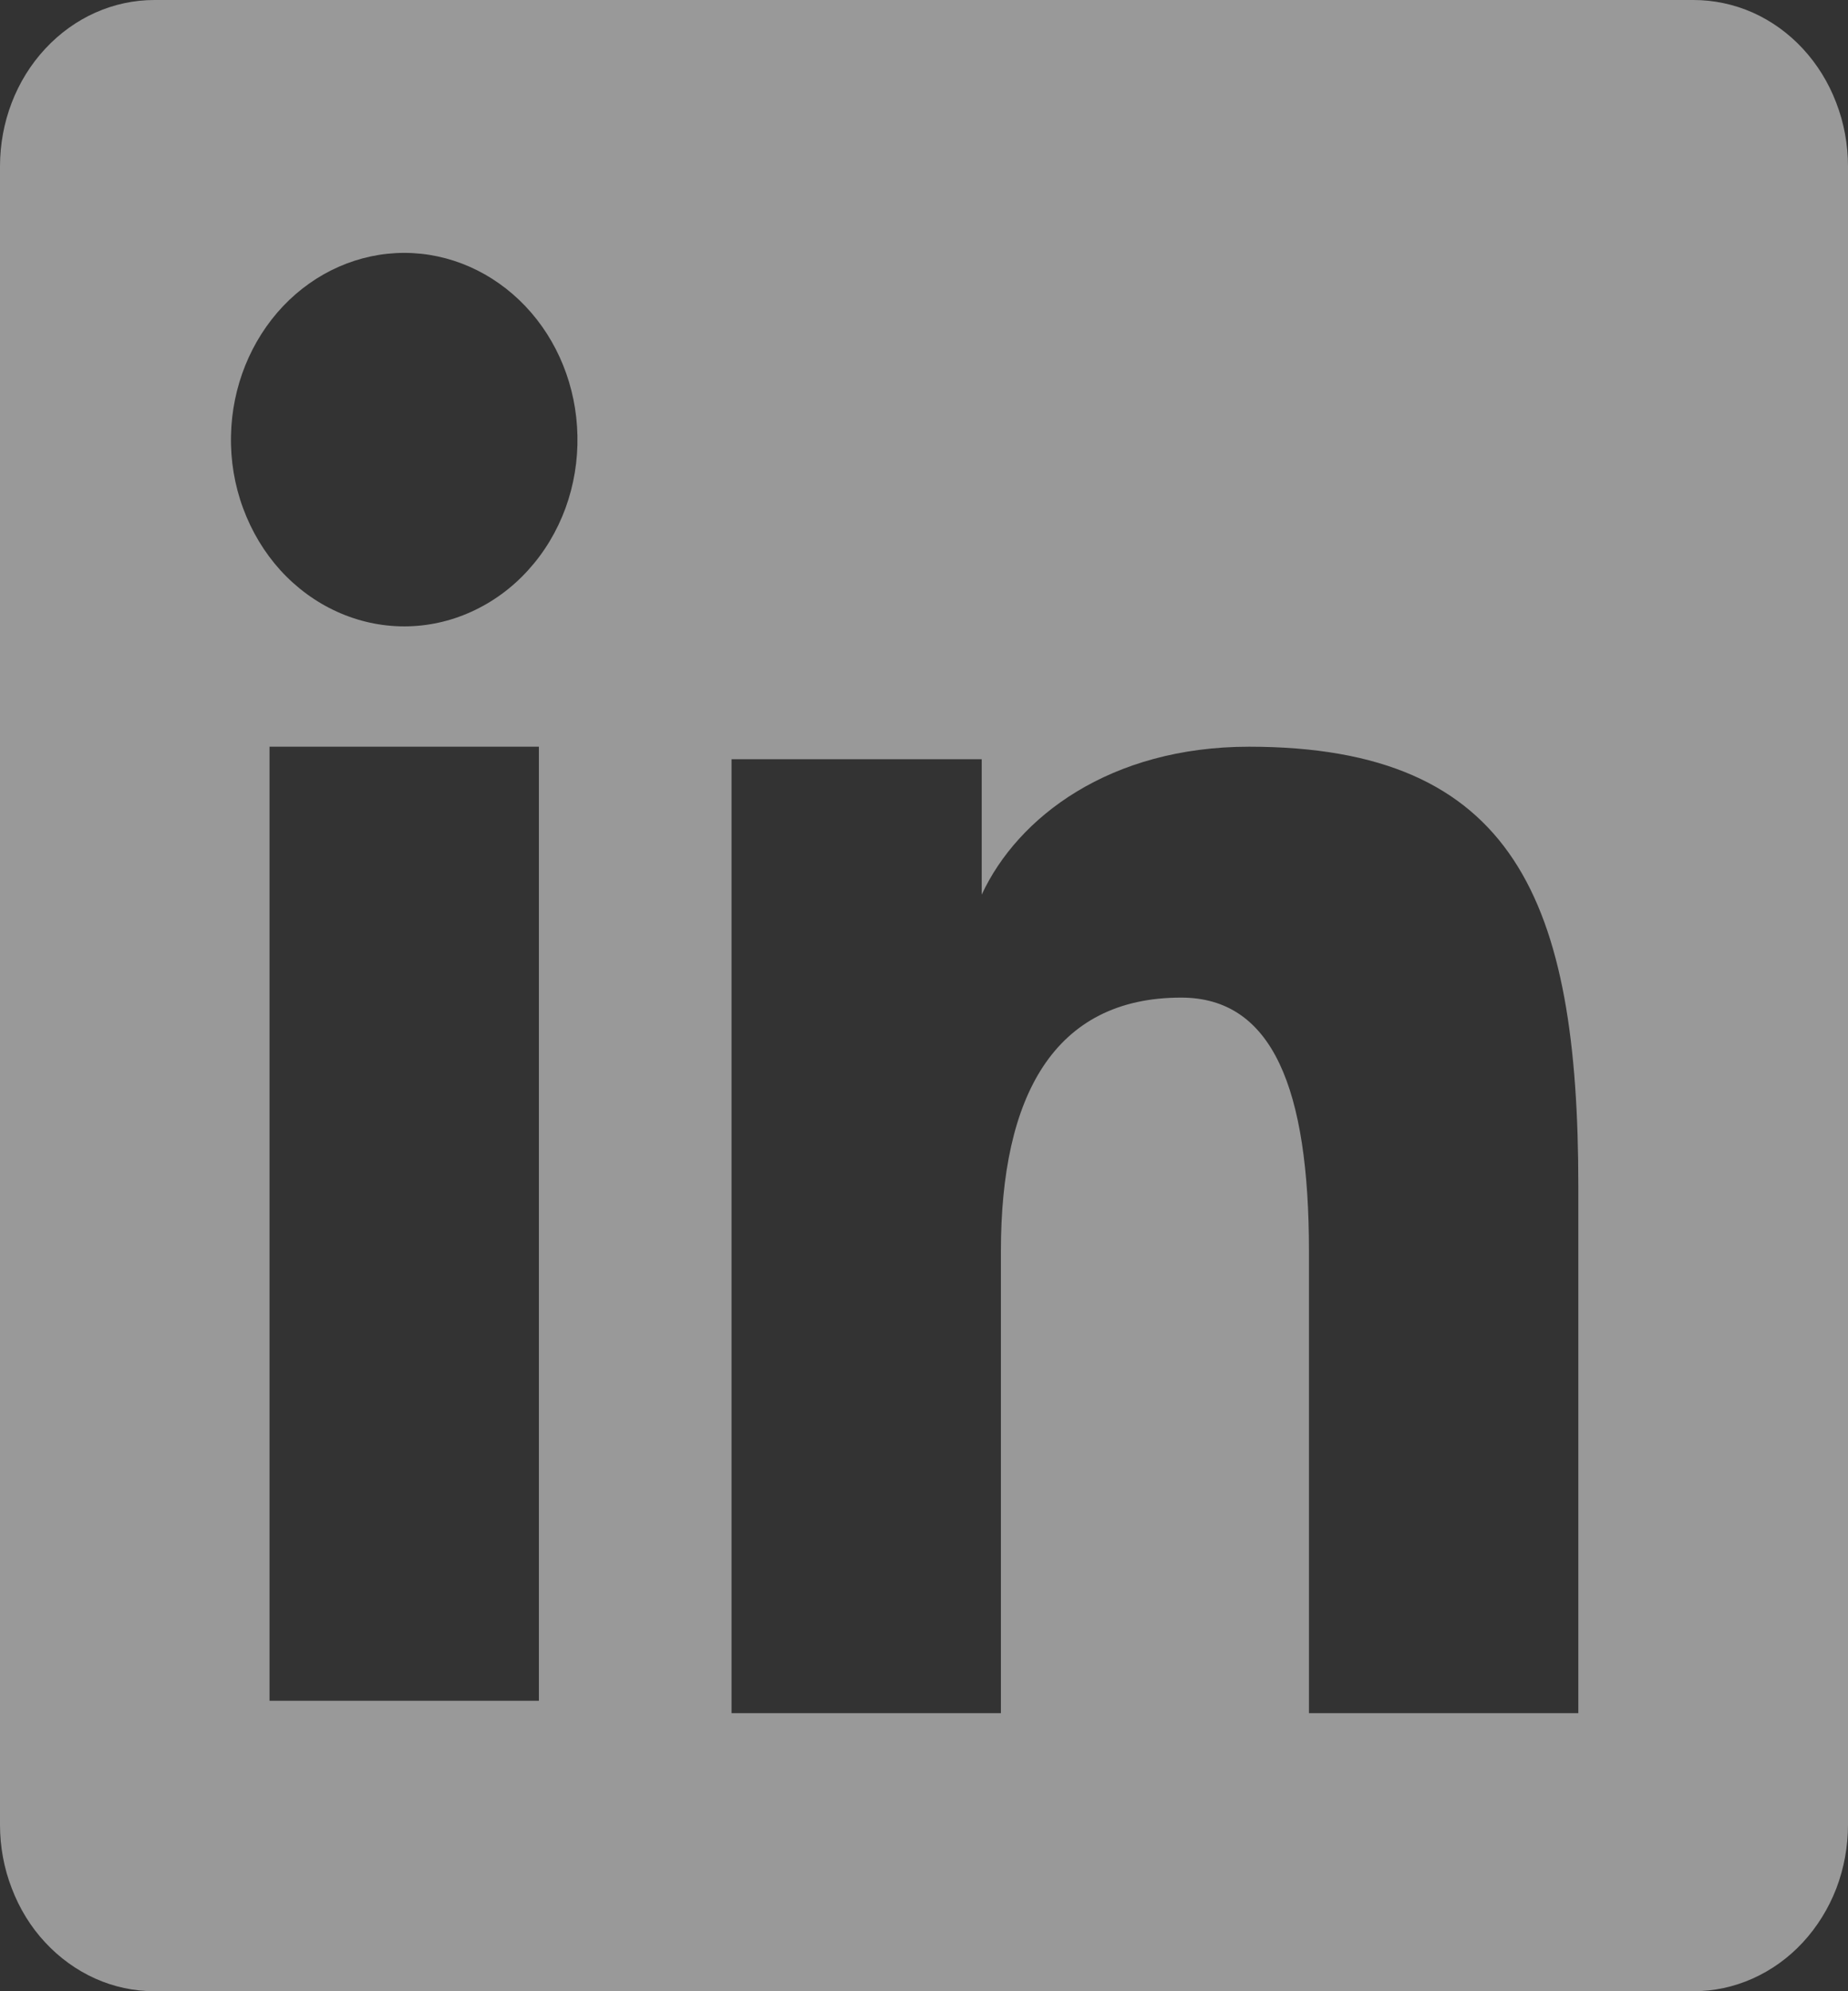 <svg width="13" height="14" viewBox="0 0 13 14" fill="none" xmlns="http://www.w3.org/2000/svg">
<rect x="0" y="0" width="13" height="14" fill="#333333" stroke="none"/>
<path fill-rule="evenodd" clip-rule="evenodd" d="M1.60762e-07 1.17C1.60762e-07 0.859 0.114 0.562 0.318 0.343C0.522 0.123 0.798 1.55929e-06 1.086 1.55929e-06L11.913 1.55929e-06C12.056 -0 12.197 0.03 12.329 0.088C12.461 0.147 12.581 0.233 12.682 0.342C12.783 0.451 12.863 0.58 12.917 0.722C12.972 0.864 13 1.016 13 1.17V12.829C13 12.983 12.972 13.135 12.918 13.277C12.863 13.419 12.783 13.548 12.682 13.657C12.581 13.766 12.461 13.852 12.329 13.911C12.197 13.97 12.056 14 11.913 14H1.086C0.943 14 0.802 13.97 0.67 13.911C0.539 13.852 0.419 13.766 0.318 13.657C0.217 13.549 0.137 13.419 0.083 13.277C0.028 13.136 -7.74656e-05 12.983 1.60762e-07 12.83L1.60762e-07 1.17ZM5.146 5.338H6.906V6.29C7.16 5.743 7.81 5.25 8.787 5.25C10.659 5.25 11.103 6.34 11.103 8.34V12.045H9.208V8.796C9.208 7.657 8.954 7.014 8.309 7.014C7.414 7.014 7.041 7.707 7.041 8.796V12.045H5.146L5.146 5.338ZM1.896 11.958H3.791L3.791 5.25H1.896L1.896 11.957V11.958ZM4.062 3.062C4.066 3.237 4.037 3.411 3.978 3.573C3.918 3.736 3.829 3.884 3.715 4.009C3.602 4.134 3.466 4.233 3.316 4.301C3.167 4.369 3.006 4.404 2.844 4.404C2.681 4.404 2.521 4.369 2.371 4.301C2.221 4.233 2.086 4.134 1.972 4.009C1.859 3.884 1.77 3.736 1.71 3.573C1.65 3.411 1.621 3.237 1.625 3.062C1.632 2.719 1.764 2.393 1.991 2.153C2.219 1.913 2.525 1.778 2.844 1.778C3.162 1.778 3.468 1.913 3.696 2.153C3.924 2.393 4.055 2.719 4.062 3.062Z" fill="white" fill-opacity="0.5"/>
</svg>
